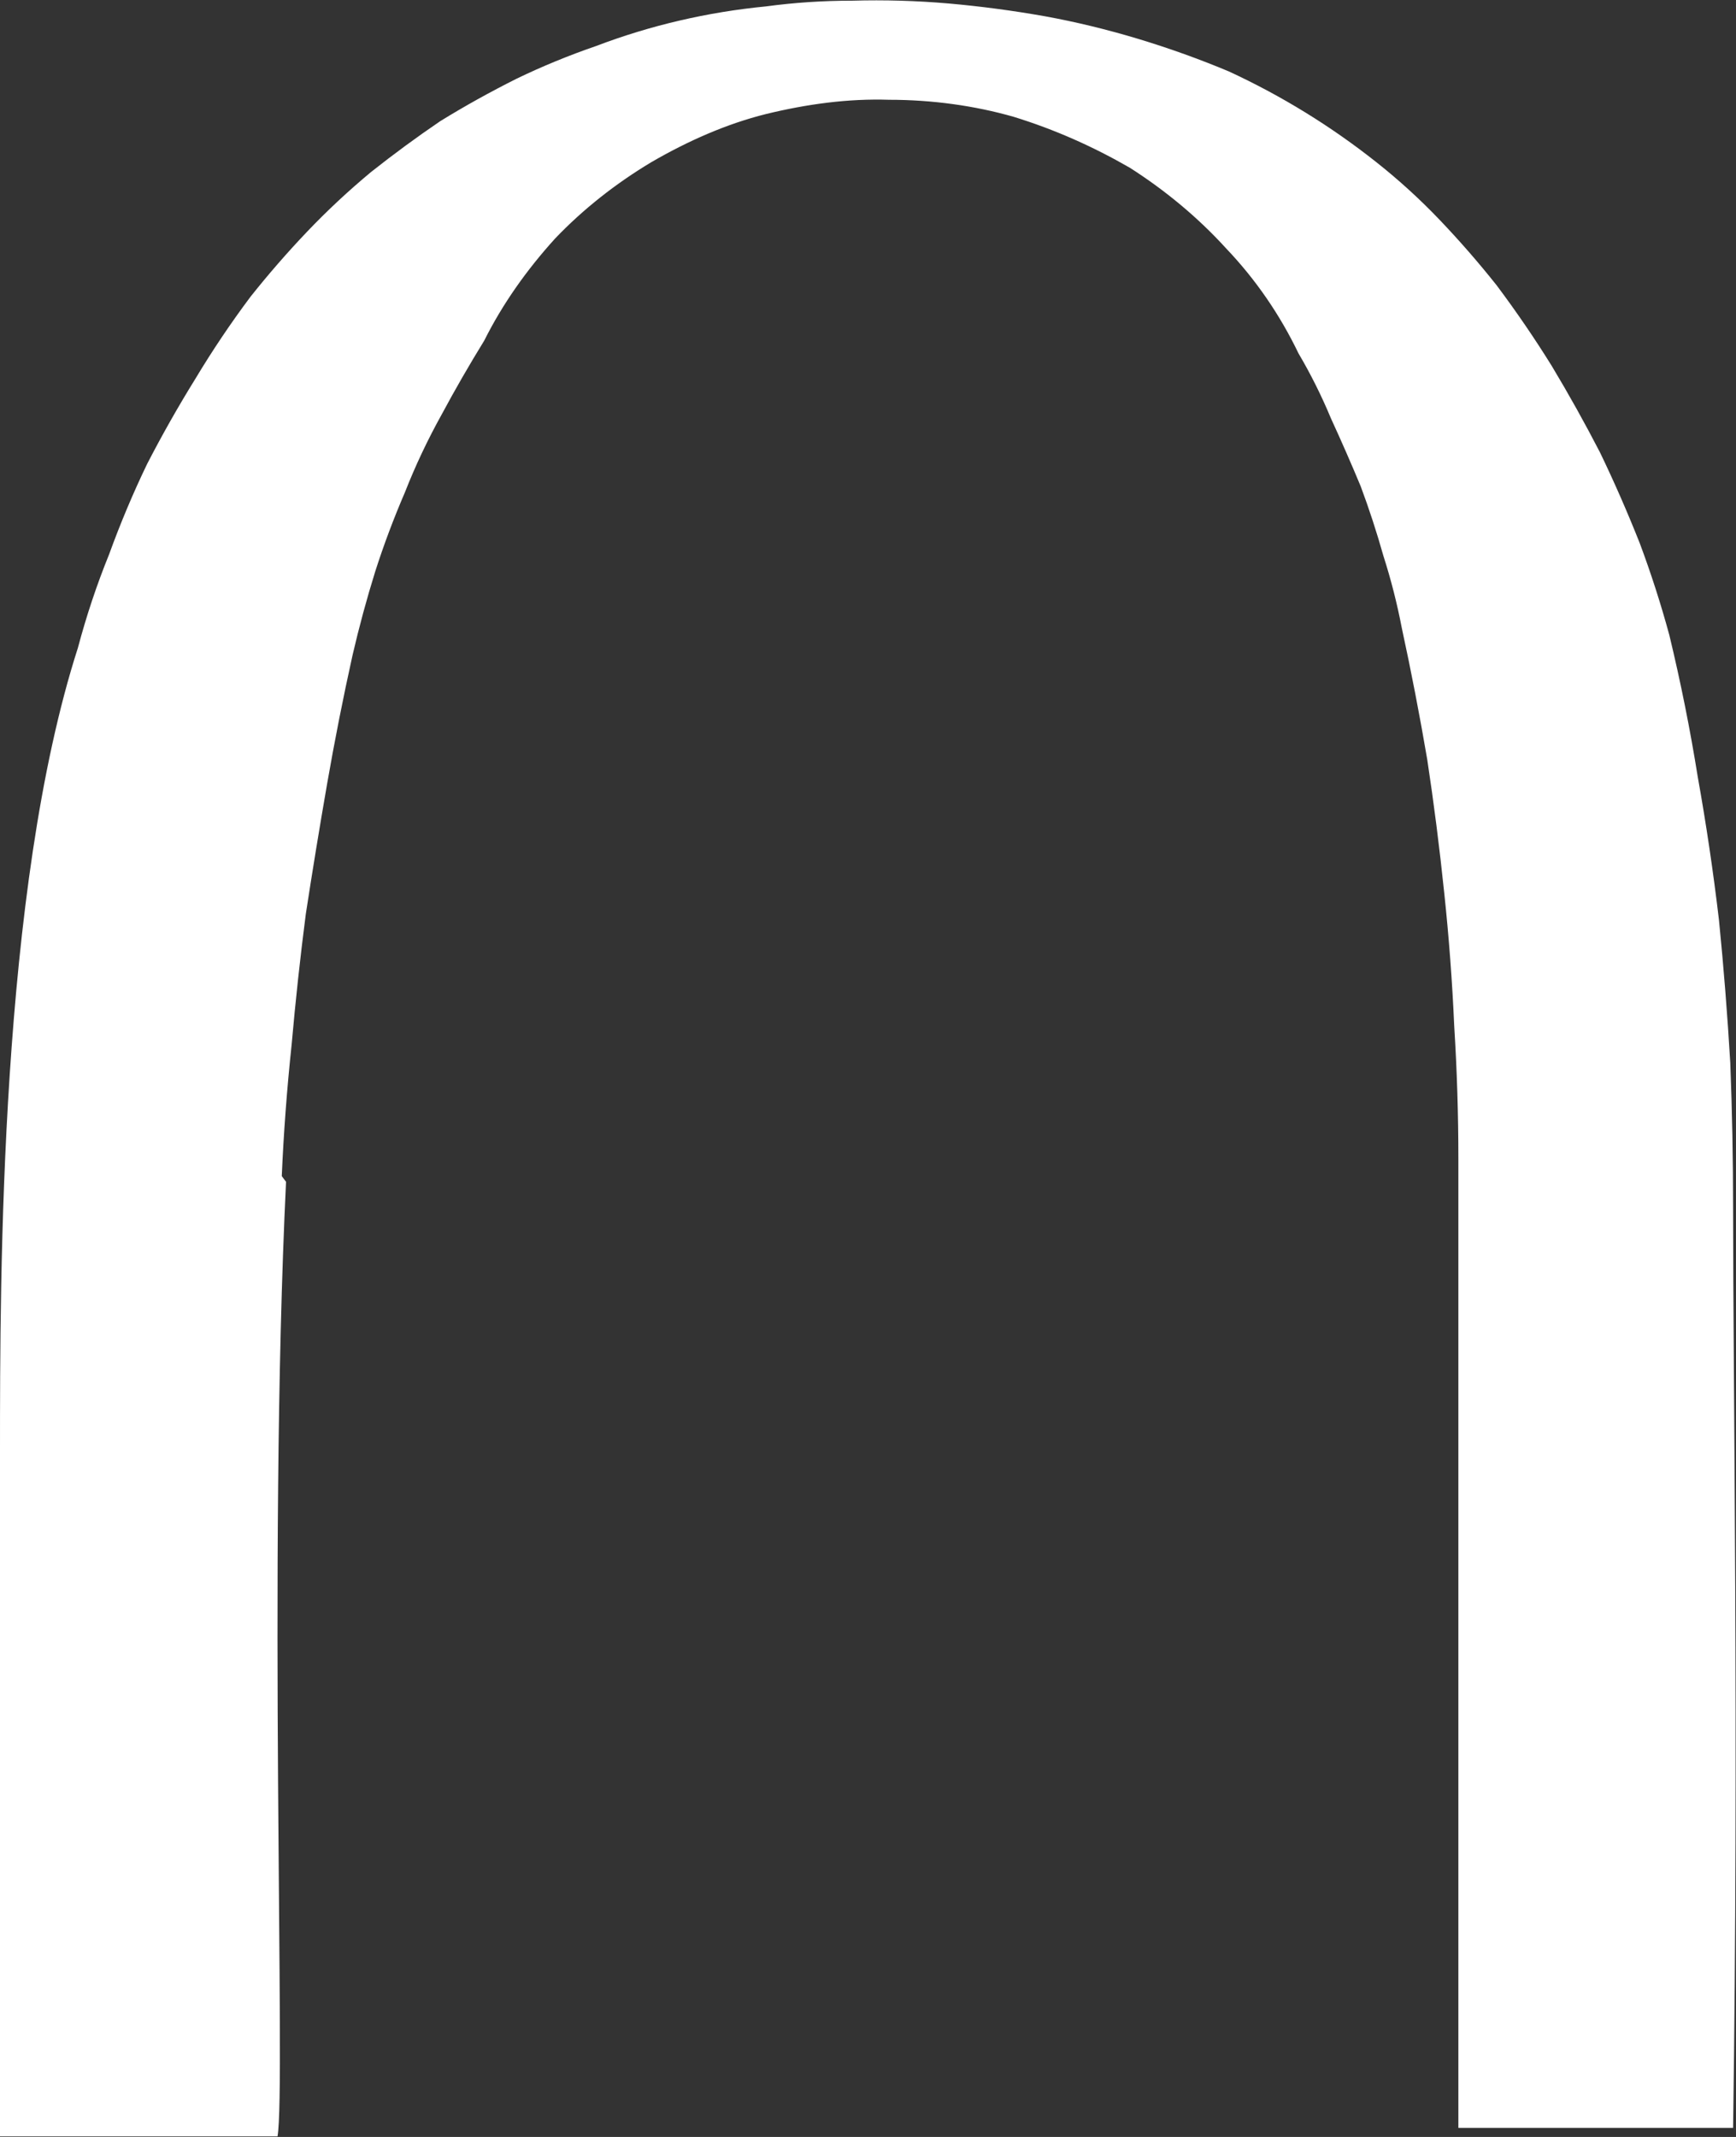 <svg version="1.2" xmlns="http://www.w3.org/2000/svg" viewBox="0 0 1547 1904" width="1547" height="1904">
	<rect x="0" y="0" width="1547" height="1904" fill="#333333" stroke="none"/>
	<title>KEYS</title>
	<style>
		.s0 { fill: #ffffff } 
	</style>
	<path id="path1" fill-rule="evenodd" class="s0" d="m254.9 1053c-16.4 339.4 0 808.8-7.6 850.5h-247.3v-610.8c0-156.4 0-499.6 69.4-715.4q11.4-42.9 27.8-83.3 15.1-41.6 34-80.8 20.2-39.1 42.9-75.7 22.7-37.8 49.2-73.2 24-30.2 50.5-58 26.5-27.8 56.8-53 30.3-24 61.8-45.4 32.8-20.2 68.2-37.9 34-16.4 70.6-29 36.6-13.9 74.5-22.7 37.8-8.8 76.9-12.6 37.9-5.1 77-5.1 42.9-1.2 85.8 2.5 42.9 3.8 85.8 11.4 41.6 7.6 83.3 20.2 41.6 12.6 80.7 29 35.4 16.4 68.2 36.6 32.8 20.2 63.1 44.2 30.2 23.9 56.7 51.7 26.5 27.8 50.5 58 26.5 35.4 49.2 72 22.7 37.8 42.9 76.9 18.9 39.2 35.4 80.8 15.1 40.4 26.4 82 15.2 63.1 25.3 126.2 11.3 63.1 18.9 127.5 6.3 63 10.1 127.4 2.5 64.4 2.5 128.7c0 156.5 5.1 471.9 0 820.2h-244.8v-863.1q0-59.3-3.7-118.6-2.6-59.3-8.9-118.6-6.3-60.6-15.1-118.6-10.1-59.3-22.7-117.4-6.3-32.8-16.4-64.3-8.9-31.6-20.2-61.9-12.6-30.3-26.5-60.5-12.6-30.3-29-58.1c-16.4-34.1-37.9-65.6-64.4-93.4-25.2-27.7-54.2-51.7-85.8-71.9-32.8-18.9-66.9-34.1-103.5-45.4-35.3-10.1-73.1-15.2-111-15.2-36.6-1.2-73.2 3.8-109.8 12.7-35.3 8.8-69.4 23.9-102.2 42.9-31.5 18.9-60.5 41.6-85.8 68.1-25.2 27.8-46.7 58.1-63.1 90.9q-20.2 32.8-37.8 65.6-18.9 34-32.8 69.4-15.2 35.3-26.5 70.6-11.4 36.6-20.2 74.5-12.6 56.8-22.7 114.8-10.1 58.1-19 116.1-7.5 58.1-12.6 116.1-6.3 59.3-8.8 117.3z"/>
</svg>